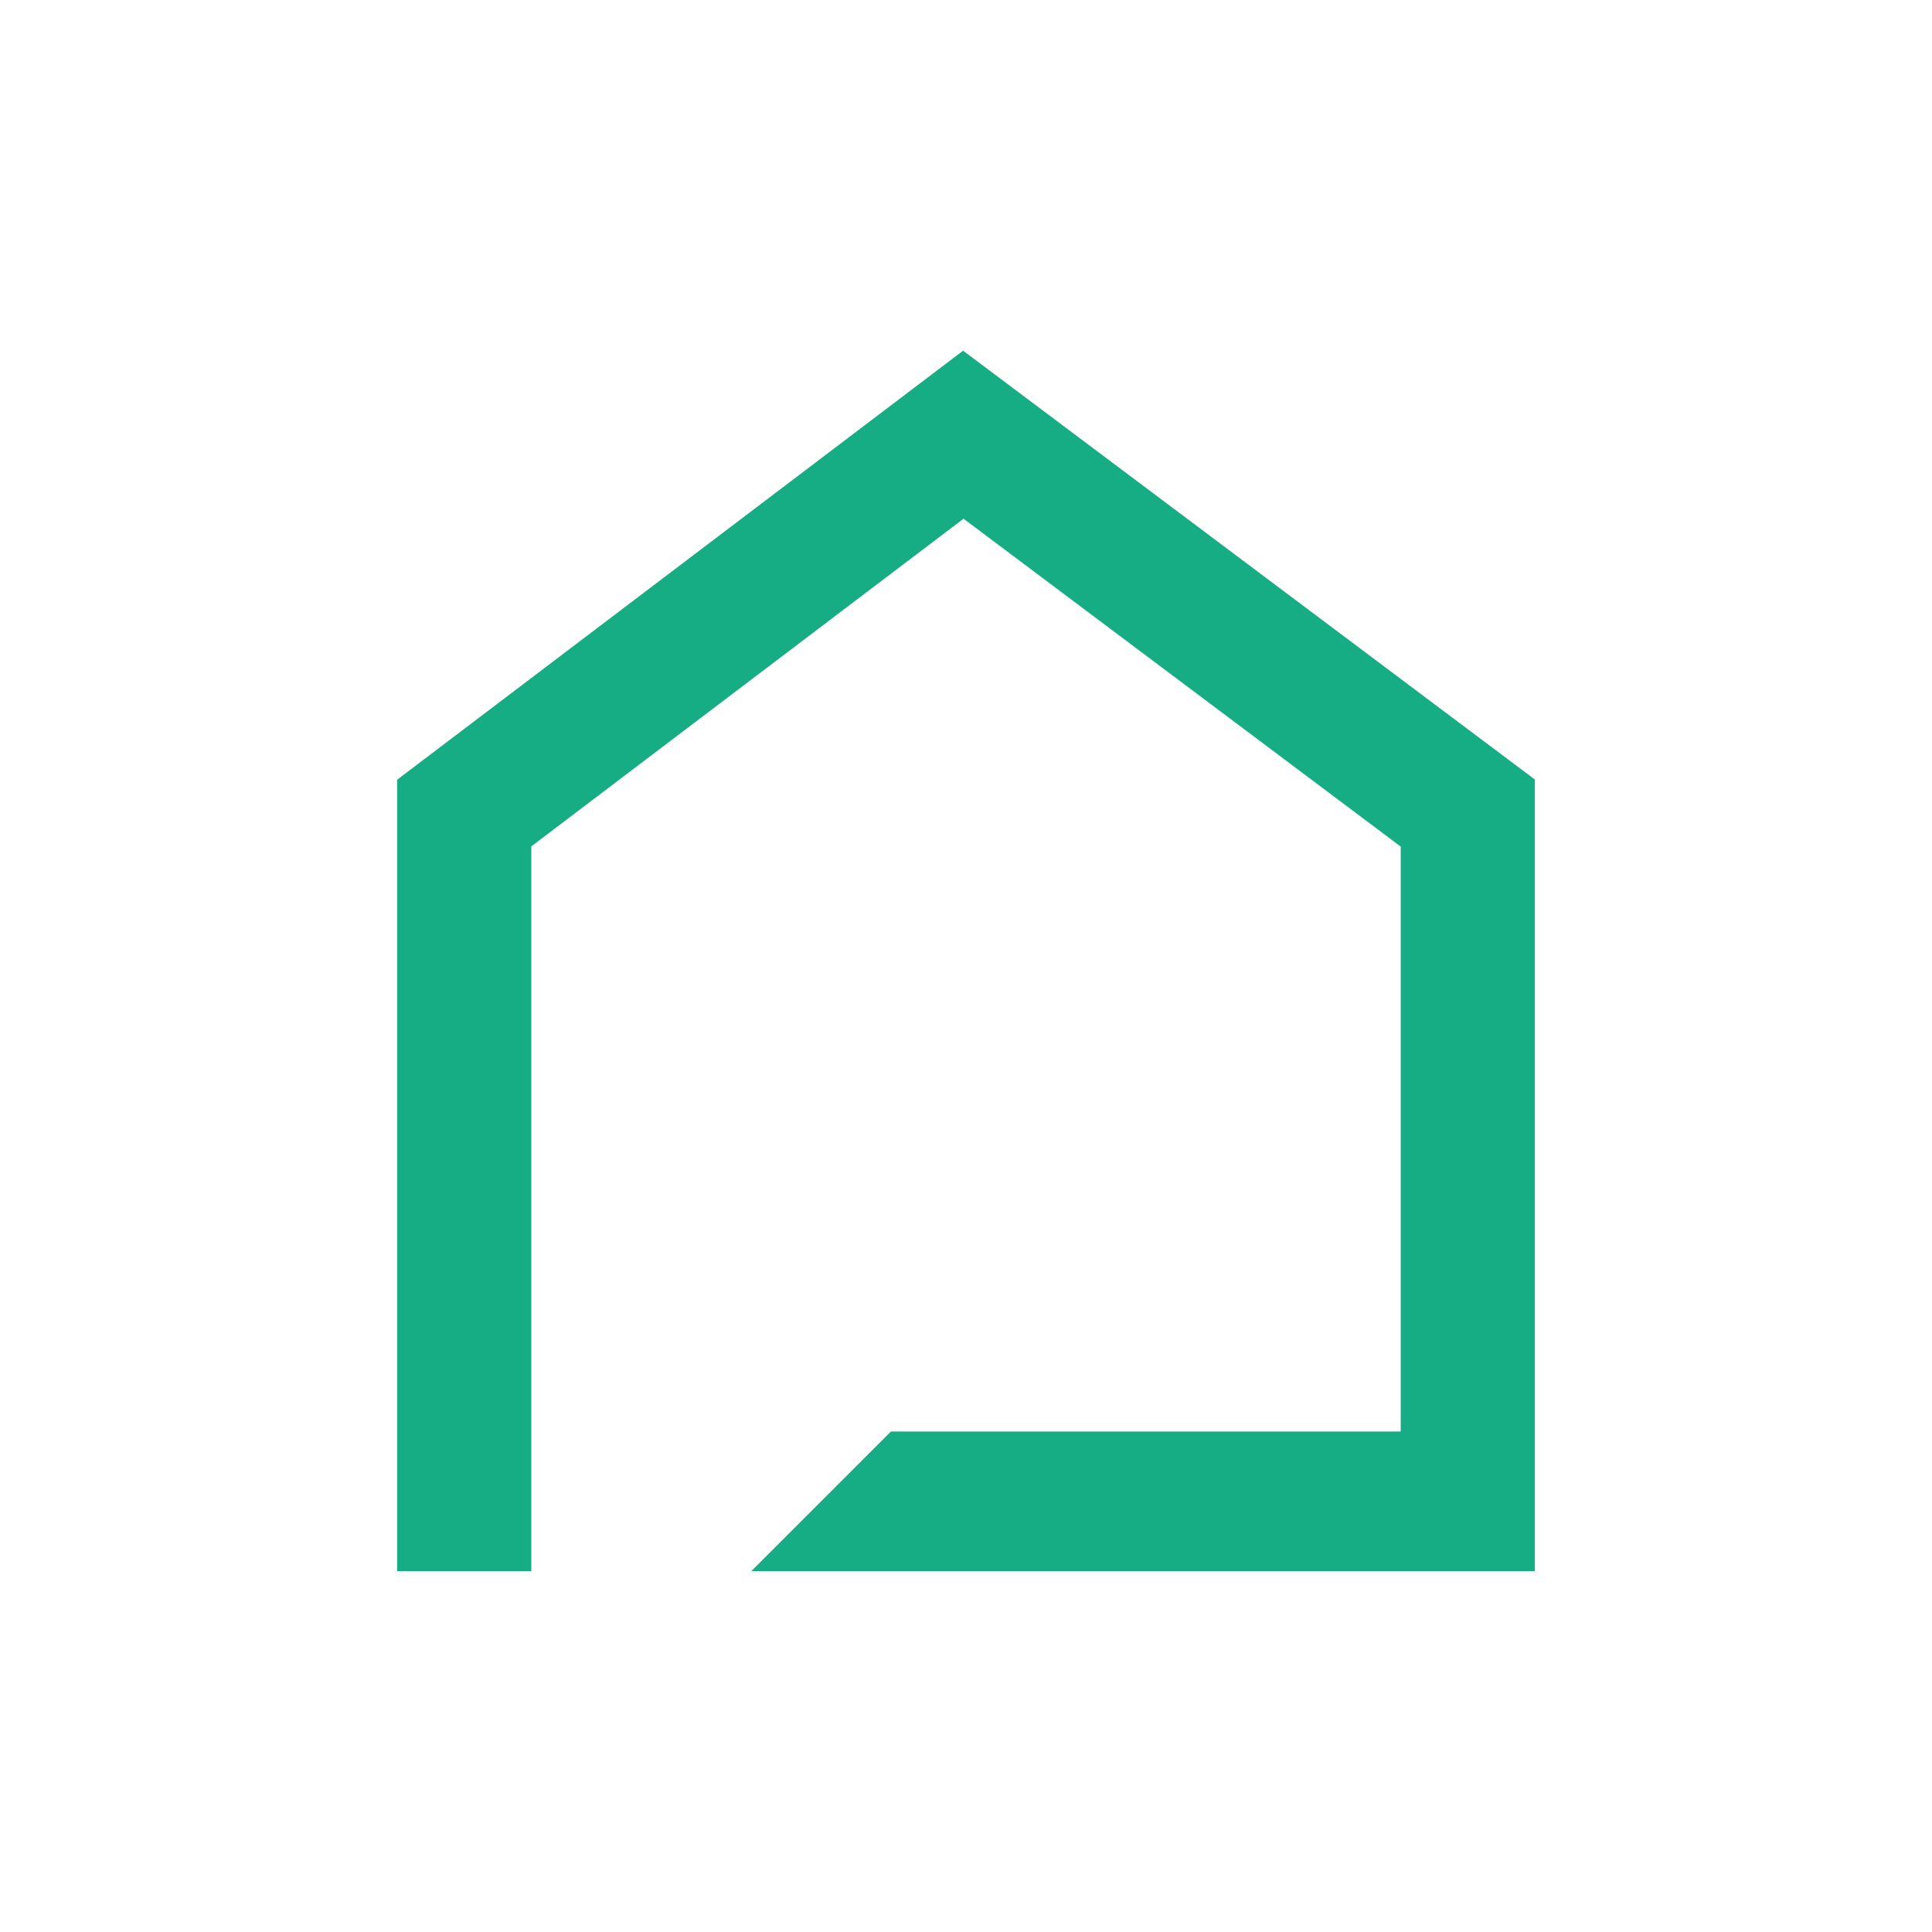 <?xml version="1.0" encoding="utf-8"?>
<!-- Generator: Adobe Illustrator 27.8.0, SVG Export Plug-In . SVG Version: 6.00 Build 0)  -->
<svg version="1.1" id="Calque_1" xmlns="http://www.w3.org/2000/svg" xmlns:xlink="http://www.w3.org/1999/xlink" x="0px" y="0px"
	 viewBox="0 0 144 144" style="enable-background:new 0 0 144 144;" xml:space="preserve">
<style type="text/css">
	.st0{fill:none;stroke:#17AD84;stroke-width:10;stroke-miterlimit:10;}
	.st1{fill:#17AD84;}
</style>
<polyline class="st0" points="34.6,117.1 34.6,60.6 71.8,32.4 109.4,60.6 109.4,117.1 "/>
<path class="st1" d="M66.4,106.7h39.2v10.4H56L66.4,106.7z"/>
</svg>
